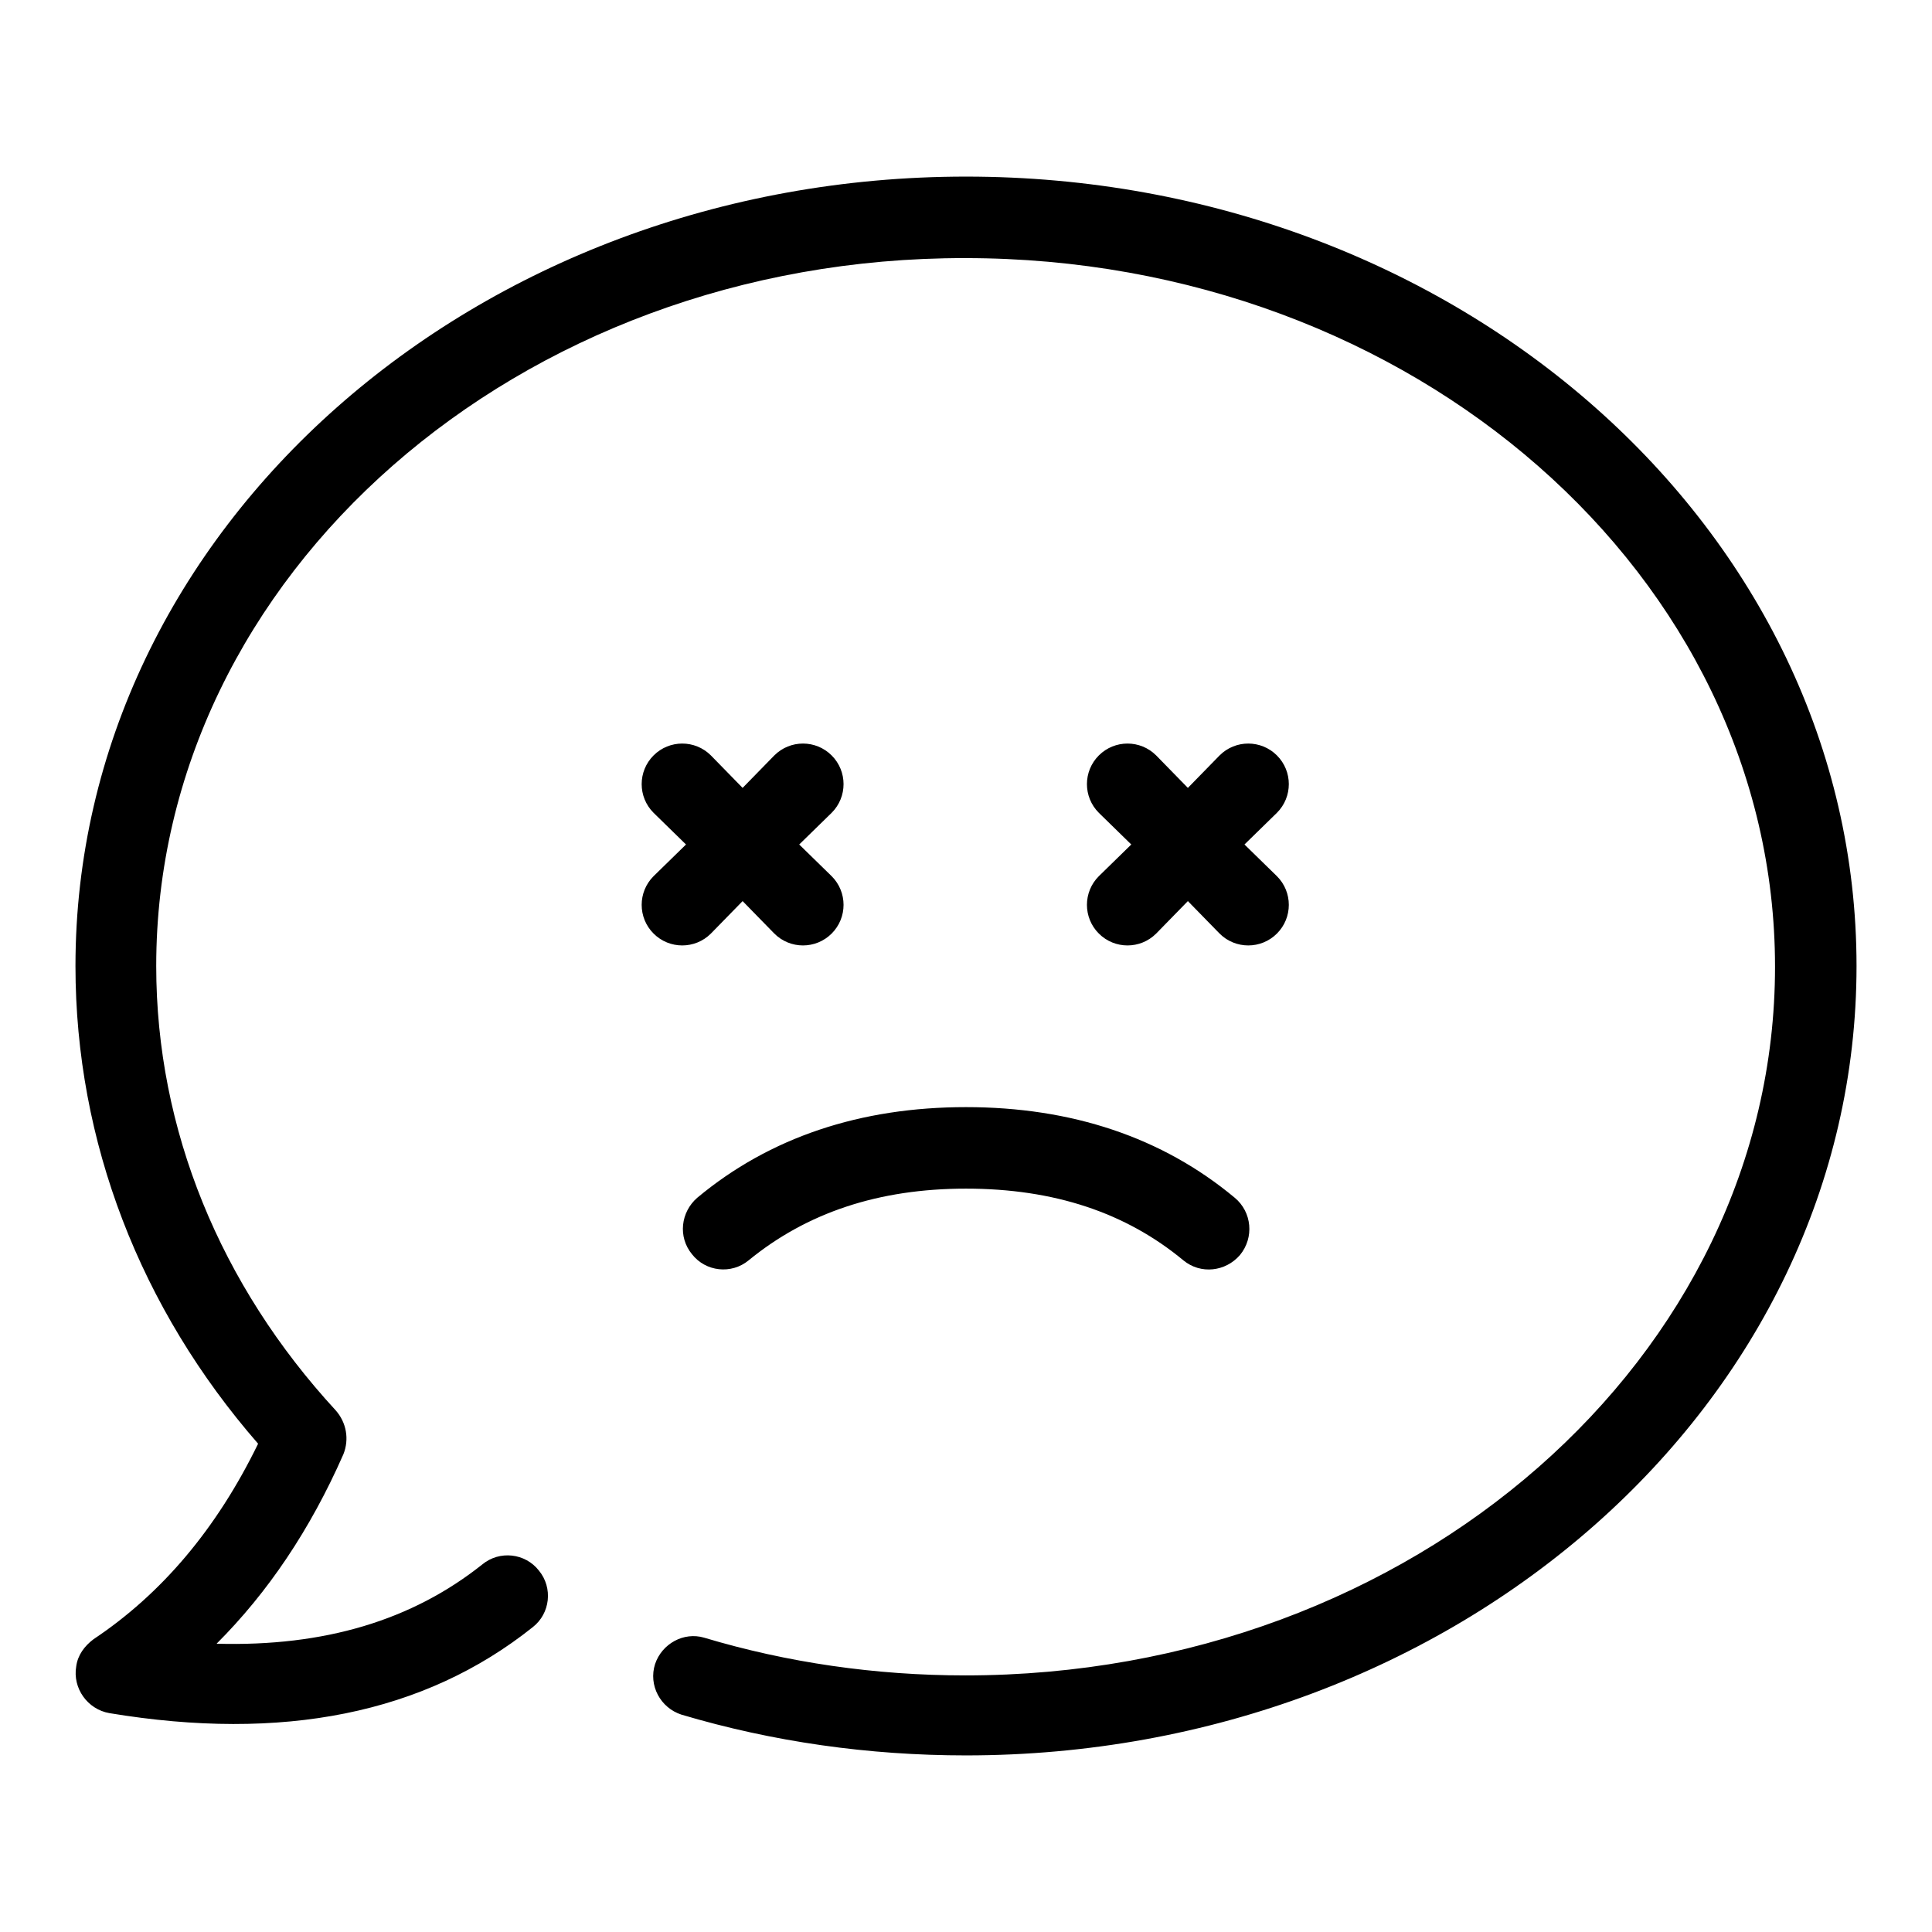 <?xml version="1.0" encoding="utf-8"?>
<!-- Svg Vector Icons : http://www.onlinewebfonts.com/icon -->
<!DOCTYPE svg PUBLIC "-//W3C//DTD SVG 1.1//EN" "http://www.w3.org/Graphics/SVG/1.1/DTD/svg11.dtd">
<svg version="1.1" xmlns="http://www.w3.org/2000/svg" xmlns:xlink="http://www.w3.org/1999/xlink" x="0px" y="0px" viewBox="0 0 256 256" enable-background="new 0 0 256 256" xml:space="preserve">
<g> <path fill="#000000" d="M90.9,111.9l-4.3-4.2c-2.1-2.1-2.1-5.5,0-7.6c2.1-2.1,5.5-2.1,7.6,0l0,0l4.2,4.3l4.2-4.3 c2.1-2.1,5.5-2.1,7.6,0c2.1,2.1,2.1,5.5,0,7.6l0,0l-4.3,4.2l4.3,4.2c2.1,2.1,2.1,5.5,0,7.6c-2.1,2.1-5.5,2.1-7.6,0l-4.2-4.3 l-4.2,4.3c-2.1,2.1-5.5,2.1-7.6,0c-2.1-2.1-2.1-5.5,0-7.6L90.9,111.9z M149.9,111.9l-4.3-4.2c-2.1-2.1-2.1-5.5,0-7.6 c2.1-2.1,5.5-2.1,7.6,0l0,0l4.2,4.3l4.2-4.3c2.1-2.1,5.5-2.1,7.6,0c2.1,2.1,2.1,5.5,0,7.6l0,0l-4.3,4.2l4.3,4.2 c2.1,2.1,2.1,5.5,0,7.6c-2.1,2.1-5.5,2.1-7.6,0l-4.2-4.3l-4.2,4.3c-2.1,2.1-5.5,2.1-7.6,0c-2.1-2.1-2.1-5.5,0-7.6L149.9,111.9z  M10,128C10,70.1,63,23.4,128,23.4c65,0,118,46.7,118,104.6s-53,104.6-118,104.6c-12.9,0-25.6-1.8-37.7-5.4 c-2.8-0.9-4.4-3.9-3.5-6.7c0.9-2.7,3.8-4.3,6.5-3.5c11,3.3,22.7,5,34.6,5c59.4,0,107.3-42.2,107.3-93.9 c0-51.7-47.9-93.9-107.3-93.9C68.6,34.1,20.7,76.3,20.7,128c0,21.7,8.5,42.3,23.8,58.9c1.4,1.6,1.8,3.8,1,5.8 c-4.4,10-10,18.3-16.8,25.1c14.3,0.4,25.9-3.1,35.2-10.5c2.3-1.9,5.7-1.5,7.5,0.8c1.9,2.3,1.5,5.7-0.8,7.5c0,0,0,0,0,0 c-14.4,11.5-33.2,15.2-56.1,11.4c-2.9-0.5-4.9-3.3-4.4-6.2c0.2-1.5,1.1-2.7,2.3-3.6c9-6,16.3-14.6,21.8-25.9 C18.6,173.4,10,151.3,10,128z M99.2,167c-2.3,1.9-5.7,1.5-7.5-0.8c-1.9-2.3-1.5-5.6,0.7-7.5c9.6-8,21.6-12,35.6-12s26,4,35.6,12 c2.3,1.9,2.6,5.3,0.7,7.6c-1.9,2.2-5.2,2.6-7.5,0.7c-7.6-6.3-17.1-9.5-28.8-9.5C116.4,157.5,106.9,160.7,99.2,167z"/></g>
</svg>